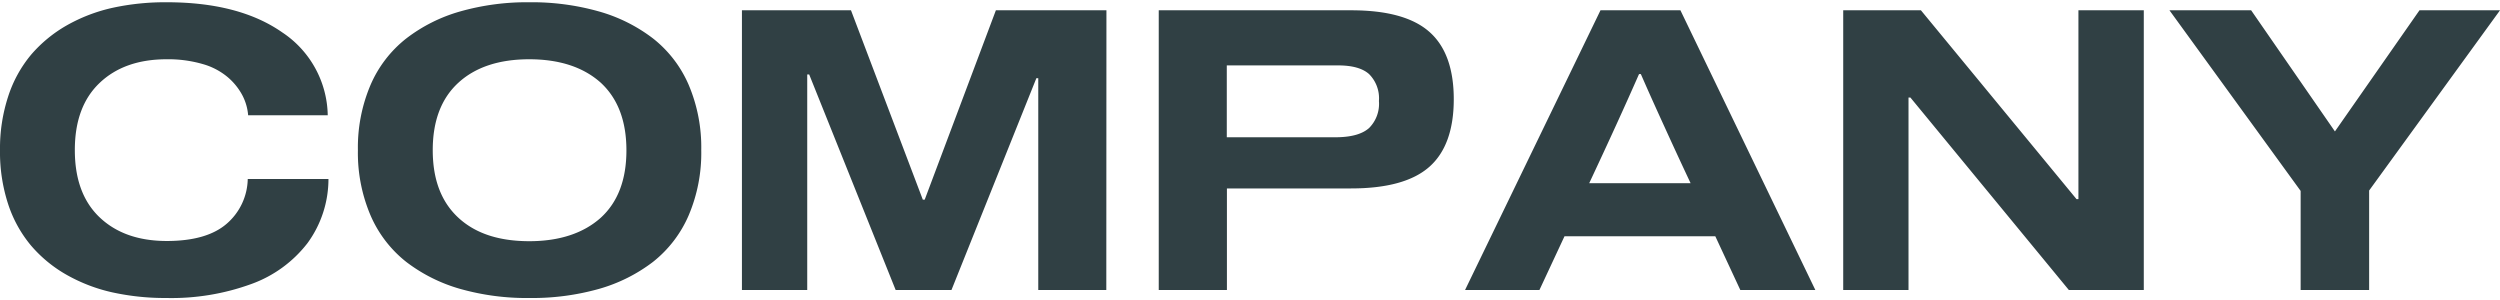 <svg xmlns="http://www.w3.org/2000/svg" viewBox="0 0 382.85 45.29" width="383" height="46"><path d="M37.08 14.18a9.5 9.5 0 00-2.22-2.72 10.25 10.25 0 00-3.83-2 18.9 18.9 0 00-5.51-.73q-6.45 0-10.26 3.62t-3.8 10.3q0 6.68 3.8 10.29t10.26 3.62q6.12 0 9.17-2.62a9.28 9.28 0 003.25-6.87H50.3a16.64 16.64 0 01-3.22 9.83 19 19 0 01-8.6 6.25 35.7 35.7 0 01-13 2.14 37.87 37.87 0 01-8.26-.86 25.38 25.38 0 01-7-2.68 20.35 20.35 0 01-5.45-4.47 19.16 19.16 0 01-3.53-6.39A25.67 25.67 0 010 22.65a25.68 25.68 0 011.26-8.25A19.16 19.16 0 014.79 8a20.74 20.74 0 015.45-4.47 25.38 25.38 0 017-2.68A37.87 37.87 0 0125.52 0q11.13 0 17.74 4.64a15.53 15.53 0 016.93 12.67H38a7.94 7.94 0 00-.92-3.13zM91.66 1.39A24.56 24.56 0 01100 5.54a18.19 18.19 0 015.46 7.1 24.42 24.42 0 011.93 10 24.37 24.37 0 01-1.93 10 18.3 18.3 0 01-5.46 7.12 24.73 24.73 0 01-8.29 4.14 37.68 37.68 0 01-10.6 1.39 37.42 37.42 0 01-10.62-1.39 24.68 24.68 0 01-8.28-4.14 18.3 18.3 0 01-5.46-7.11 24.37 24.37 0 01-1.94-10 24.42 24.42 0 011.94-10 18.19 18.19 0 015.46-7.1 24.51 24.51 0 018.28-4.15A37.42 37.42 0 0181.06 0a37.68 37.68 0 0110.6 1.39zM92 33q3.93-3.59 3.93-10.32T92 12.32q-4-3.58-10.94-3.59c-4.62 0-8.25 1.2-10.86 3.59s-3.93 5.83-3.93 10.33S67.58 30.58 70.2 33s6.24 3.59 10.86 3.59S89.35 35.37 92 33zm77.42 11.06H159V11.63h-.29l-13 32.43h-8.55l-13.24-33h-.3v33h-10V1.23h16.7l11 29h.29l10.9-29h16.93zm49.47-39.53c2.49 2.19 3.74 5.64 3.74 10.32s-1.25 8.15-3.74 10.35-6.48 3.31-12 3.31h-19v15.55h-10.44V1.23h29.47q8.24 0 11.97 3.3zm-9.23 14.73a5.24 5.24 0 001.51-4.14 5.24 5.24 0 00-1.51-4.12q-1.5-1.34-4.79-1.33h-17v11h17q3.29-.07 4.79-1.41zm53.02 16.57h-23.09l-3.84 8.23h-11.39L245.1 1.23h12.24L278 44.06h-11.49zm-19.31-8.12h15.53q-2-4.25-3.9-8.42a580.31 580.31 0 01-2.81-6.22l-.91-2.07H251q-3.2 7.28-7.63 16.71zM328.3 1.23v42.83h-11.48l-24.26-29.47h-.29v29.47h-10V1.23h11.9L318 30.15h.29V1.23zm34.51 27.6v15.23h-10.49V28.89L332.23 1.23h12.51l12.83 18.55 12.95-18.55h12.33z" fill="#304044"/></svg>